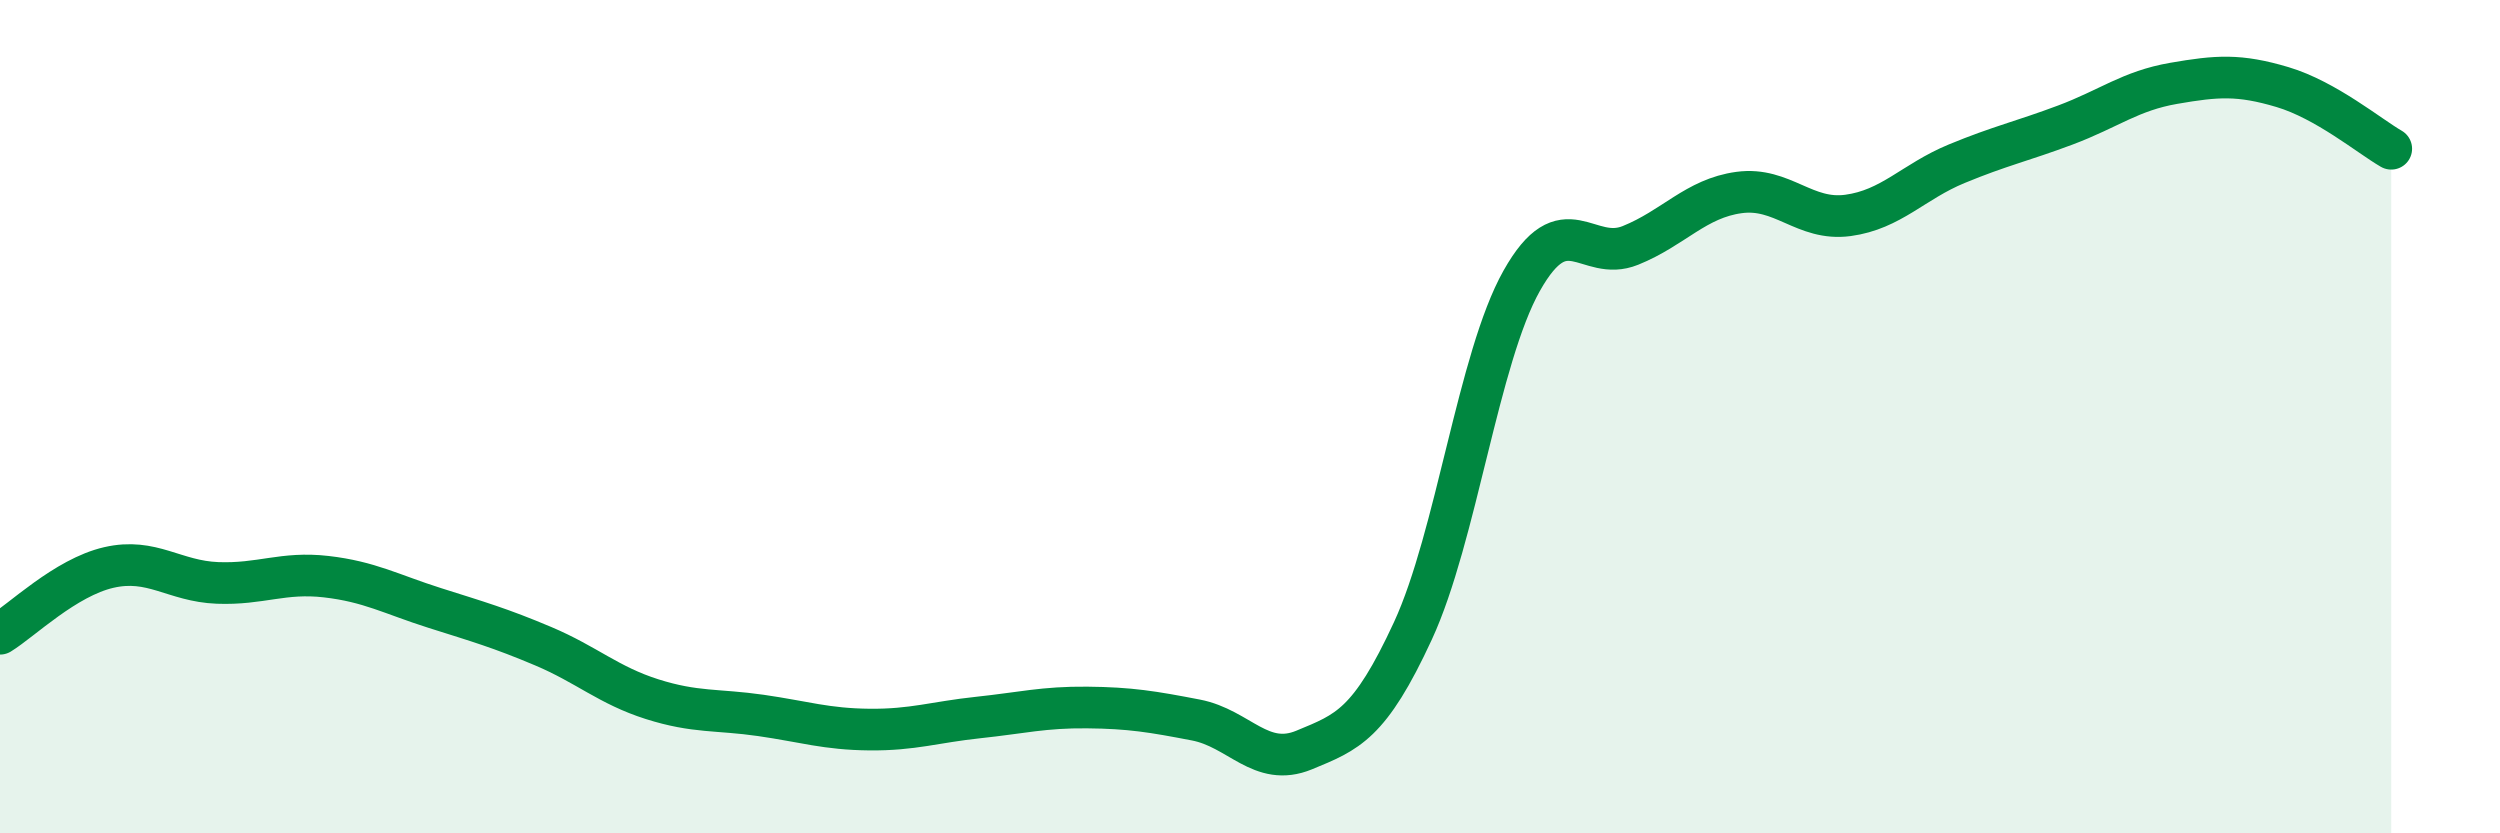 
    <svg width="60" height="20" viewBox="0 0 60 20" xmlns="http://www.w3.org/2000/svg">
      <path
        d="M 0,15.21 C 0.52,14.89 1.57,13.86 2.61,13.62 C 3.65,13.38 4.18,13.95 5.22,13.99 C 6.26,14.03 6.79,13.72 7.83,13.84 C 8.87,13.96 9.39,14.26 10.43,14.59 C 11.47,14.92 12,15.07 13.04,15.51 C 14.08,15.95 14.61,16.45 15.65,16.78 C 16.69,17.11 17.22,17.02 18.26,17.17 C 19.3,17.32 19.83,17.5 20.87,17.51 C 21.91,17.52 22.44,17.33 23.48,17.22 C 24.52,17.11 25.05,16.97 26.09,16.98 C 27.13,16.99 27.66,17.08 28.7,17.28 C 29.74,17.48 30.26,18.43 31.3,18 C 32.34,17.57 32.87,17.39 33.91,15.14 C 34.95,12.89 35.48,8.59 36.52,6.74 C 37.56,4.89 38.09,6.31 39.13,5.89 C 40.17,5.47 40.7,4.76 41.74,4.62 C 42.78,4.48 43.31,5.31 44.35,5.17 C 45.39,5.03 45.92,4.36 46.96,3.93 C 48,3.5 48.53,3.39 49.57,3 C 50.61,2.61 51.13,2.18 52.17,2 C 53.21,1.82 53.74,1.78 54.78,2.09 C 55.82,2.4 56.87,3.27 57.39,3.57L57.39 20L0 20Z"
        fill="#008740"
        opacity="0.1"
        stroke-linecap="round"
        stroke-linejoin="round"
      />
      <path
        d="M 0,15.21 C 0.52,14.89 1.57,13.86 2.61,13.62 C 3.65,13.38 4.18,13.95 5.22,13.99 C 6.26,14.03 6.79,13.72 7.83,13.84 C 8.87,13.96 9.39,14.26 10.43,14.59 C 11.47,14.92 12,15.07 13.04,15.51 C 14.08,15.95 14.61,16.45 15.65,16.78 C 16.69,17.11 17.22,17.02 18.26,17.17 C 19.3,17.32 19.83,17.5 20.87,17.51 C 21.91,17.52 22.44,17.33 23.48,17.22 C 24.52,17.11 25.05,16.97 26.09,16.98 C 27.13,16.99 27.66,17.08 28.7,17.28 C 29.74,17.48 30.26,18.43 31.3,18 C 32.34,17.57 32.87,17.39 33.91,15.14 C 34.95,12.89 35.48,8.59 36.52,6.74 C 37.56,4.89 38.09,6.31 39.13,5.89 C 40.17,5.47 40.7,4.76 41.74,4.62 C 42.78,4.48 43.31,5.31 44.35,5.17 C 45.39,5.03 45.92,4.36 46.96,3.93 C 48,3.5 48.53,3.39 49.57,3 C 50.61,2.61 51.13,2.18 52.17,2 C 53.21,1.82 53.74,1.78 54.78,2.09 C 55.82,2.4 56.87,3.27 57.39,3.57"
        stroke="#008740"
        stroke-width="1"
        fill="none"
        stroke-linecap="round"
        stroke-linejoin="round"
      />
    </svg>
  